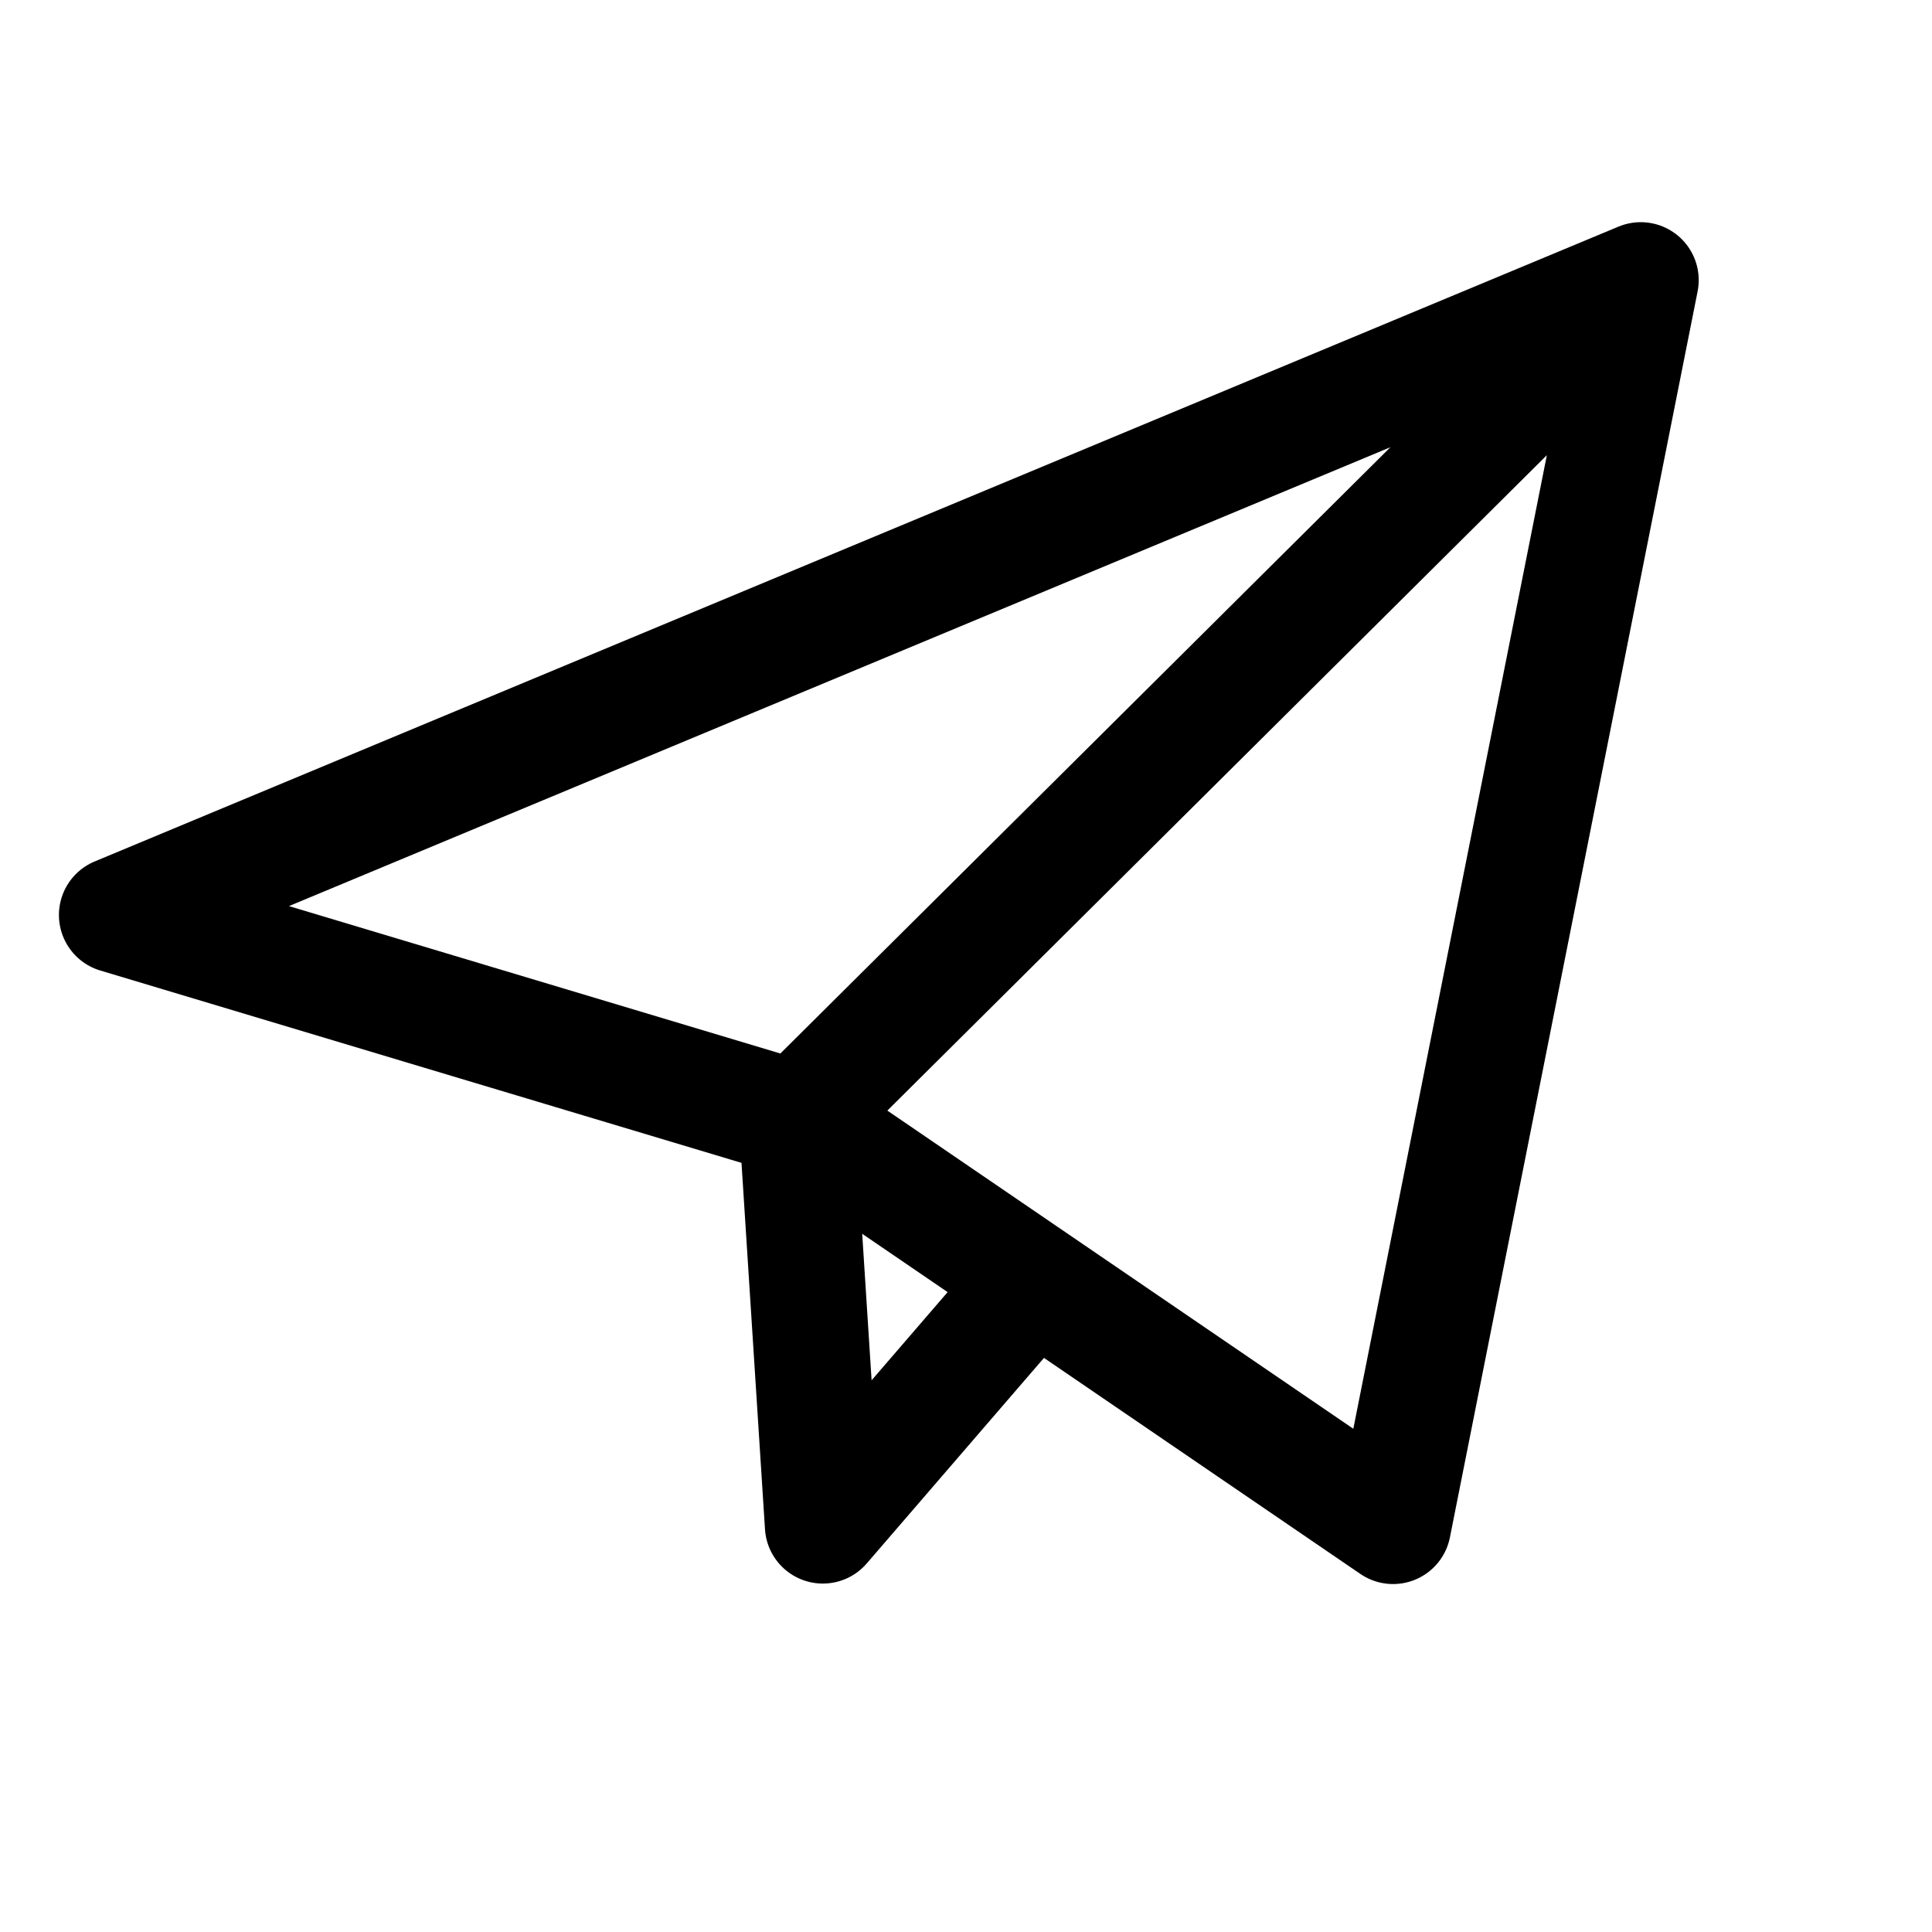 <svg id="Ebene_1" data-name="Ebene 1" xmlns="http://www.w3.org/2000/svg" viewBox="0 0 200 200"><defs><style>.cls-1{fill:none;stroke:#000;stroke-linecap:round;stroke-linejoin:round;stroke-width:12px;}</style></defs><polyline class="cls-1" points="106.96 132.67 85.18 157.93 82.48 115.83 144.21 157.98 169.85 29 12.1 94.72 82.48 115.83 169.85 29"/></svg>